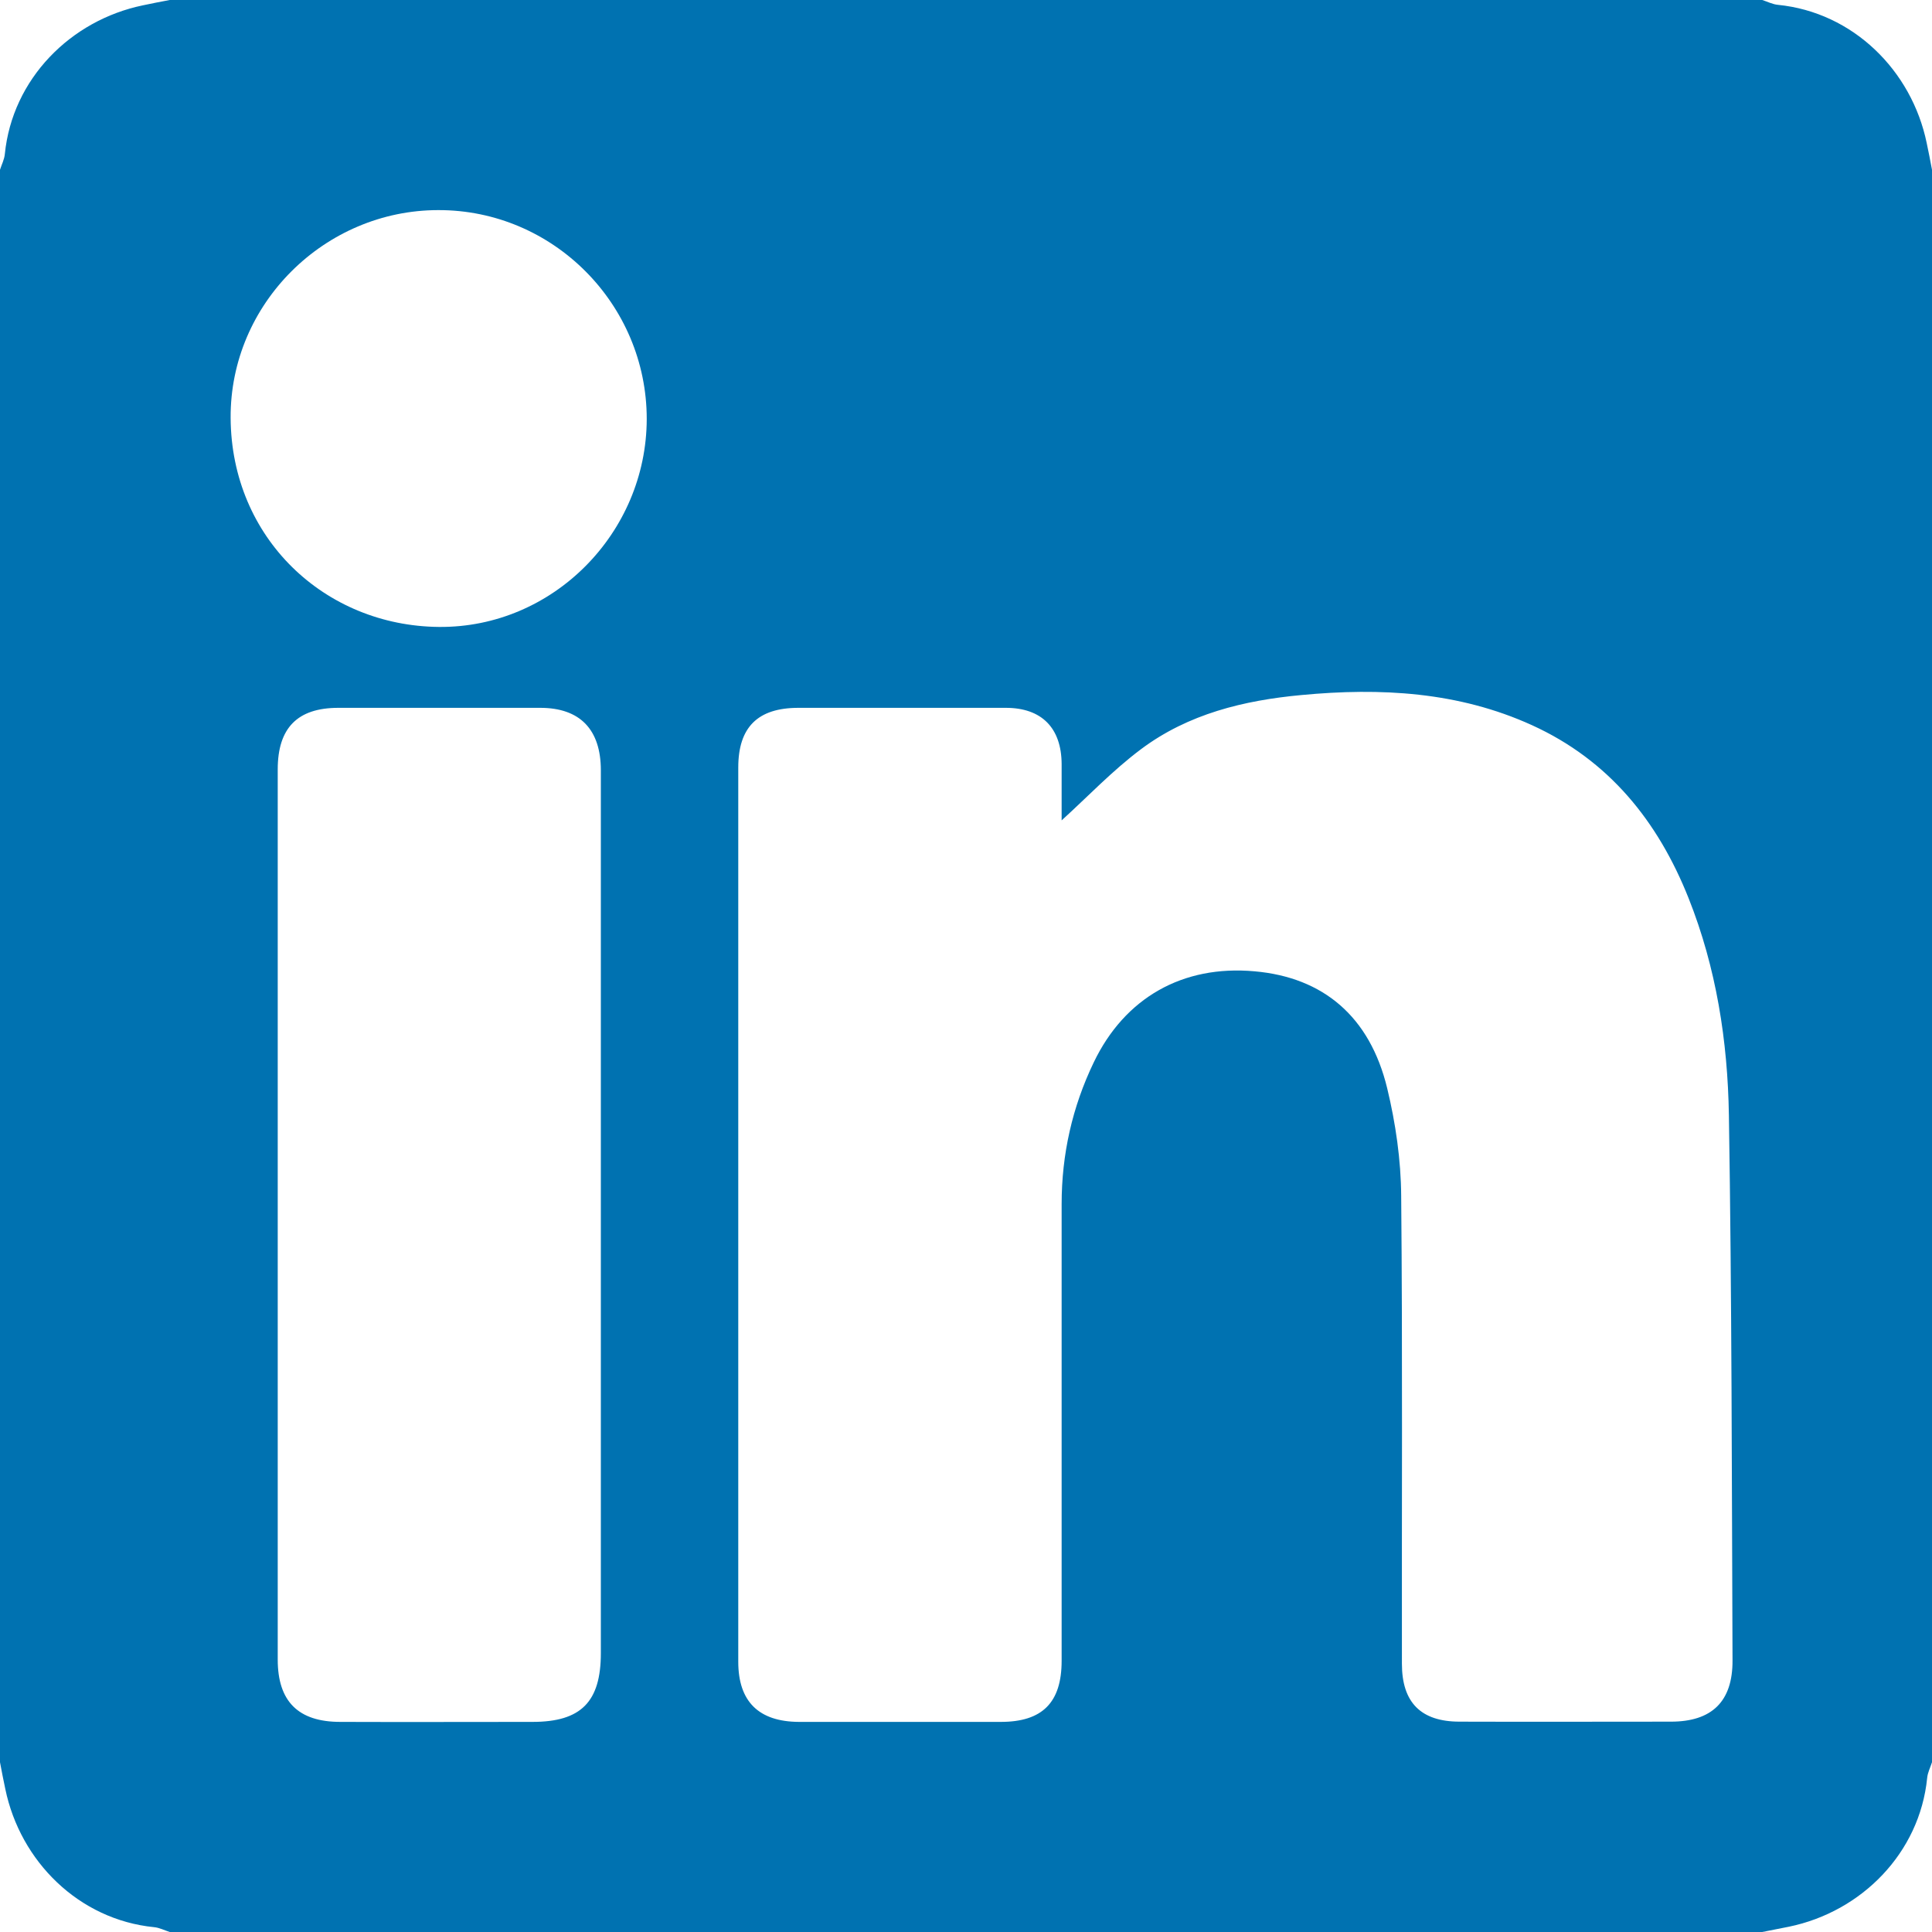 <?xml version="1.0" encoding="utf-8"?>
<!-- Generator: Adobe Illustrator 27.2.0, SVG Export Plug-In . SVG Version: 6.00 Build 0)  -->
<svg version="1.1" id="Layer_1" xmlns="http://www.w3.org/2000/svg" xmlns:xlink="http://www.w3.org/1999/xlink" x="0px" y="0px"
	 viewBox="0 0 800 800" style="enable-background:new 0 0 800 800;" xml:space="preserve">
<style type="text/css">
	.st0{fill:#0072B1;}
</style>
<path class="st0" d="M729.7,800c-219.8,0-439.6,0-659.4,0c-2.2-0.7-4.3-1.8-6.5-2c-31.1-3.1-55.4-27.2-61.6-57.2
	c-0.8-3.7-1.5-7.4-2.2-11.1C0,509.9,0,290.1,0,70.3c0.7-2.2,1.8-4.3,2-6.5C5.1,32.7,29.2,8.4,59.2,2.2c3.7-0.8,7.4-1.5,11.1-2.2
	c219.8,0,439.6,0,659.4,0c2.2,0.7,4.3,1.8,6.5,2c31.1,3.1,55.4,27.2,61.6,57.2c0.8,3.7,1.5,7.4,2.2,11.1c0,219.8,0,439.6,0,659.4
	c-0.7,2.2-1.8,4.3-2,6.5c-3.1,31.1-27.2,55.4-57.2,61.6C737.1,798.5,733.4,799.3,729.7,800z M439.6,339.7c0-7.2,0-15.3,0-23.4
	c-0.1-14.9-8.3-23.2-23.1-23.2c-28.6,0-57.3,0-85.9,0c-16.8,0-24.9,8-24.9,24.7c0,123.4,0,246.9,0,370.3c0,16.5,8.5,24.8,25.1,24.9
	c27.9,0,55.7,0,83.6,0c17.2,0,25.2-8,25.2-25.3c0-63,0-126,0-189.1c0-20.6,4.4-40.2,13.3-58.7c12.8-26.7,36.8-40.4,66.6-37.7
	c28.4,2.5,47.7,18.7,54.9,48.4c3.5,14.5,5.7,29.7,5.8,44.6c0.6,64.6,0.2,129.2,0.3,193.7c0,16.1,7.9,24,23.9,24
	c29.2,0.1,58.3,0,87.5,0c16.9,0,25.6-8.3,25.5-25.4c-0.3-75.2-0.3-150.5-1.5-225.7c-0.5-30.7-5.2-61-16.7-89.9
	c-12.7-31.9-33-57.1-64.8-71.6c-30.5-13.9-62.8-15.6-95.5-12.5c-23.8,2.2-46.9,7.8-66.4,22.4C460.6,319.1,450.4,329.9,439.6,339.7z
	 M248.8,319c0-17-8.7-25.9-25.1-25.9c-27.9,0-55.7,0-83.6,0c-16.9,0-25.1,8.3-25.1,25.5c0,122.9,0,245.7,0,368.6
	c0,17.3,8.5,25.8,25.9,25.8c26.5,0.1,53.1,0,79.6,0c20.1,0,28.3-8.3,28.3-28.5L248.8,319z M267.8,173.5c0-47.6-38.8-86.6-86.3-86.5
	c-47,0-86.3,38.7-86,86.1c0.3,49.7,38.9,86.1,86.3,86.5C229,260,267.7,220.7,267.8,173.5z"/>
</svg>
